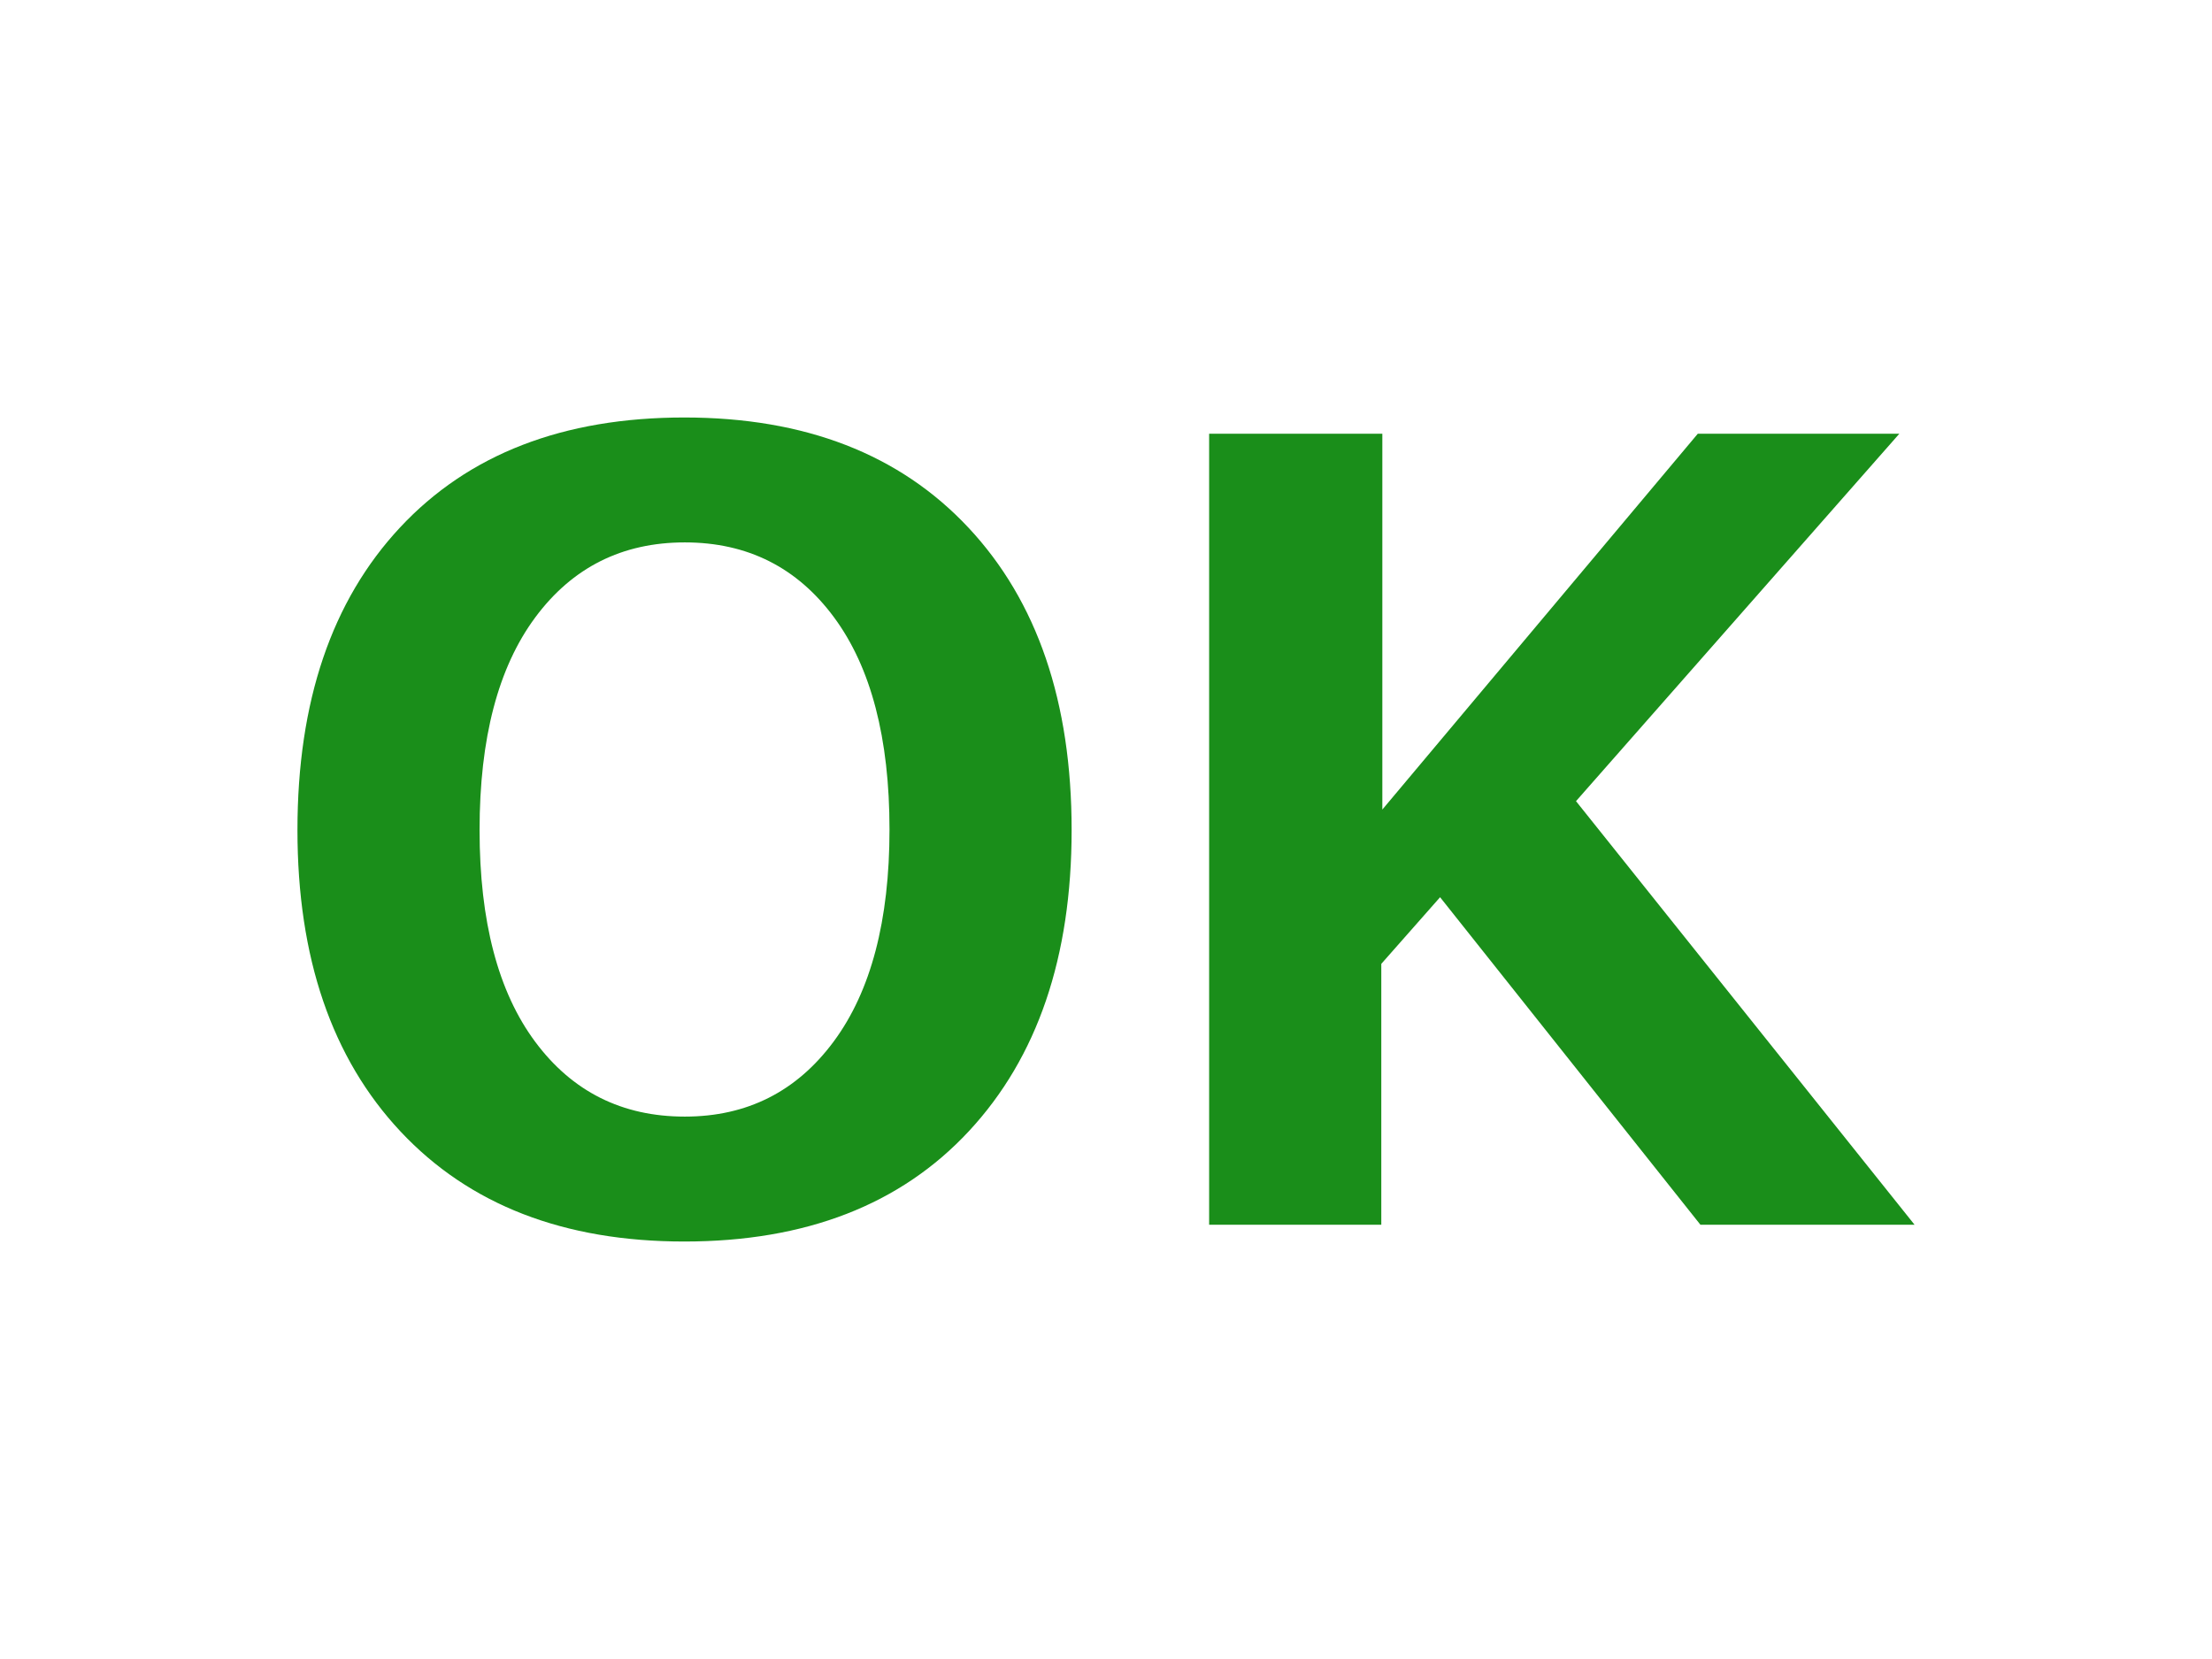 <?xml version="1.0" encoding="utf-8"?>
<!-- Generator: Adobe Illustrator 15.0.0, SVG Export Plug-In . SVG Version: 6.00 Build 0)  -->
<!DOCTYPE svg PUBLIC "-//W3C//DTD SVG 1.1//EN" "http://www.w3.org/Graphics/SVG/1.1/DTD/svg11.dtd">
<svg version="1.1" id="レイヤー_1" xmlns="http://www.w3.org/2000/svg" xmlns:xlink="http://www.w3.org/1999/xlink" x="0px"
	 y="0px" width="400px" height="300px" viewBox="0 0 400 300" style="enable-background:new 0 0 400 300;" xml:space="preserve">
<style type="text/css">
<![CDATA[
	.st0{fill:#1A8E1A;}
]]>
</style>
<g>
	<path class="st0" d="M123.739,224.506c-21.768,0-38.866-6.628-51.3-19.884s-18.65-31.432-18.65-54.527
		c0-23.221,6.185-41.46,18.556-54.717c12.369-13.255,29.501-19.884,51.395-19.884c21.829,0,38.961,6.644,51.395,19.932
		c12.433,13.288,18.649,31.511,18.649,54.669c0,22.969-6.186,41.113-18.555,54.432C162.857,217.847,145.694,224.506,123.739,224.506
		z M123.834,98.083c-11.327,0-20.344,4.525-27.05,13.573c-6.707,9.049-10.061,21.862-10.061,38.439
		c0,16.515,3.354,29.281,10.061,38.297c6.706,9.018,15.723,13.525,27.05,13.525c11.262,0,20.247-4.539,26.955-13.62
		c6.706-9.079,10.061-21.845,10.061-38.297c0-16.515-3.339-29.295-10.014-38.344C144.16,102.608,135.159,98.083,123.834,98.083z"/>
	<path class="st0" d="M346.211,221.469h-38.724l-47.076-59.225l-10.63,12.054v47.171H218.65V78.437h31.32v67.957l57.042-67.957
		h36.445l-58.465,66.438L346.211,221.469z"/>
</g>
</svg>
